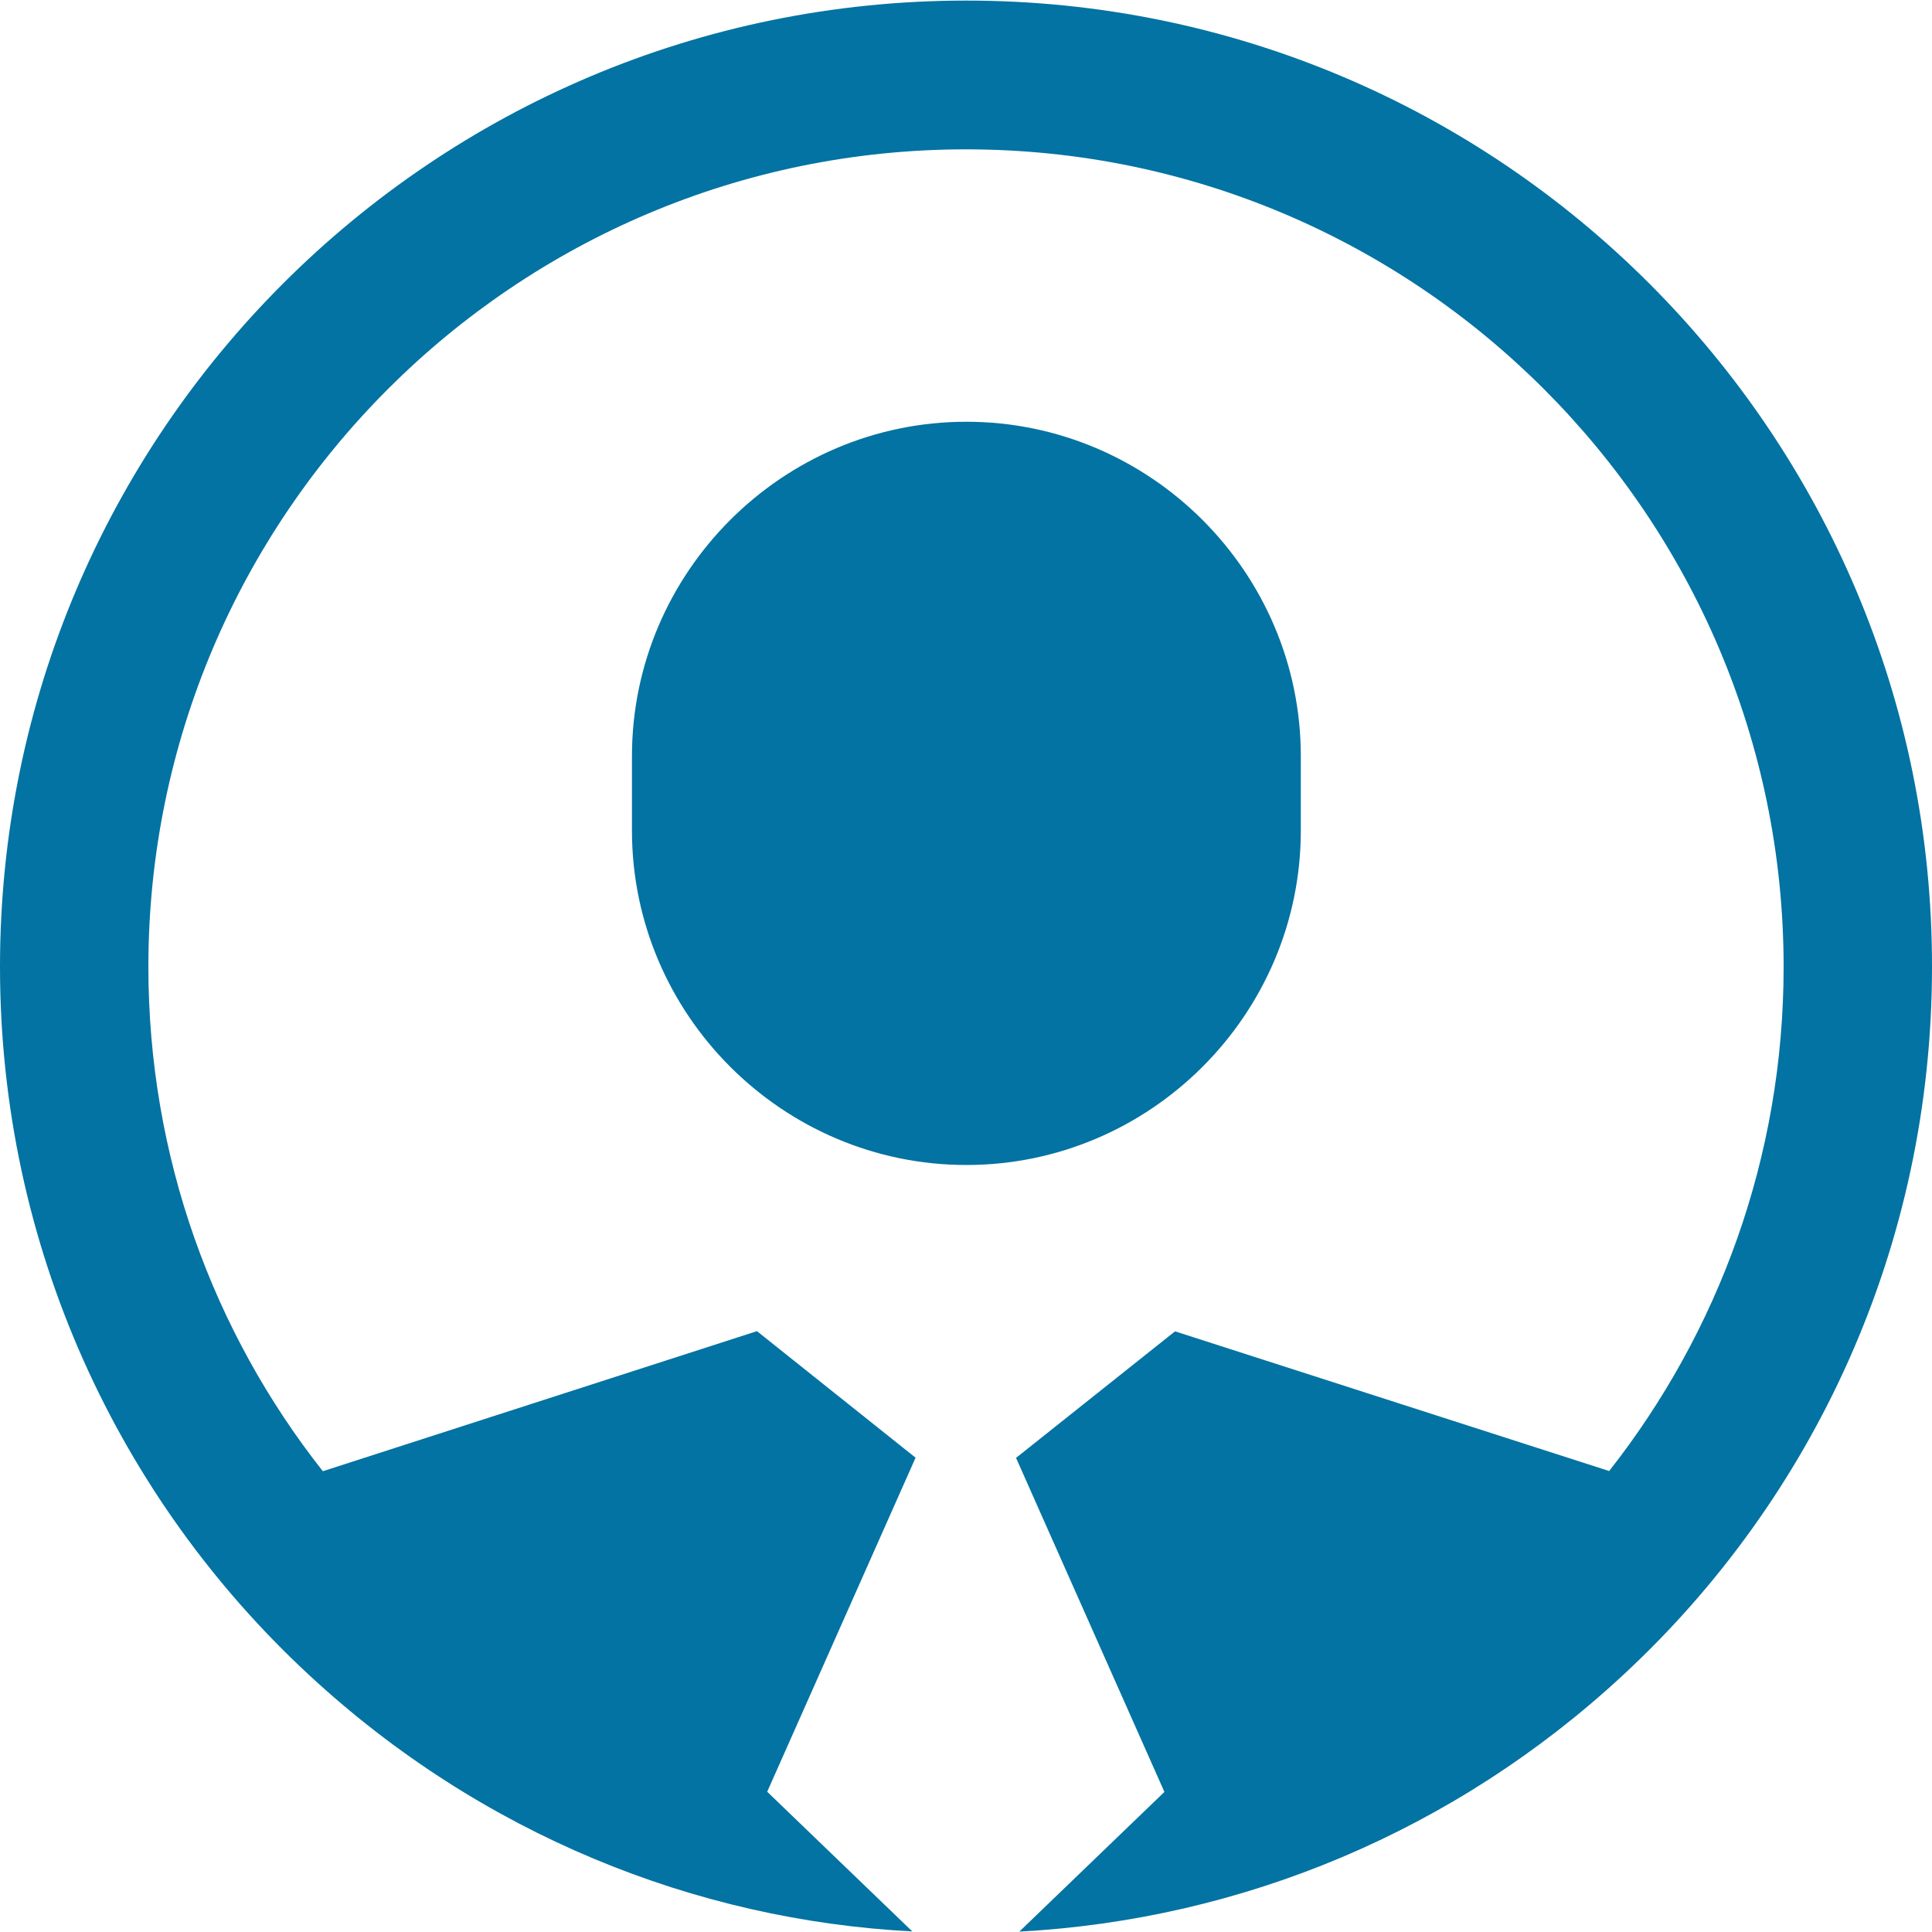 <svg xmlns="http://www.w3.org/2000/svg" viewBox="0 0 1000 1000" style="fill:#0273a2">
<title>Property Services SVG icon</title>
<path d="M673.3,429.9v-38.5c0-95.2-77.9-173.1-173.1-173.1s-173.1,77.9-173.1,173.1v38.5c0,95.2,77.9,173.1,173.1,173.1
	S673.3,525.1,673.3,429.9z M500.2,0.3C224,0.3,0,224.1,0,500.4c0,144.9,61.6,275.5,160,366.6c88.9,82.4,200,126.9,312.2,132.7
	l-75.1-72.3l76.8-172.9l-82.1-65.5l-224.7,72.5C110.4,689.6,76.8,599,76.8,500.4C76.8,267,266.5,77.3,500,77.3
	c233.3,0,423.2,189.7,423.2,423.2c0,98.4-33.8,189-90.3,260.9l-224.7-72.3l-82.3,65.5l76.8,172.9l-75.1,72.3
	C643,993.6,753.2,947.6,840,867.1c98.5-91.2,160-221.7,160-366.6C1000.3,224.3,776.3,0.3,500.2,0.3z"/>
</svg>